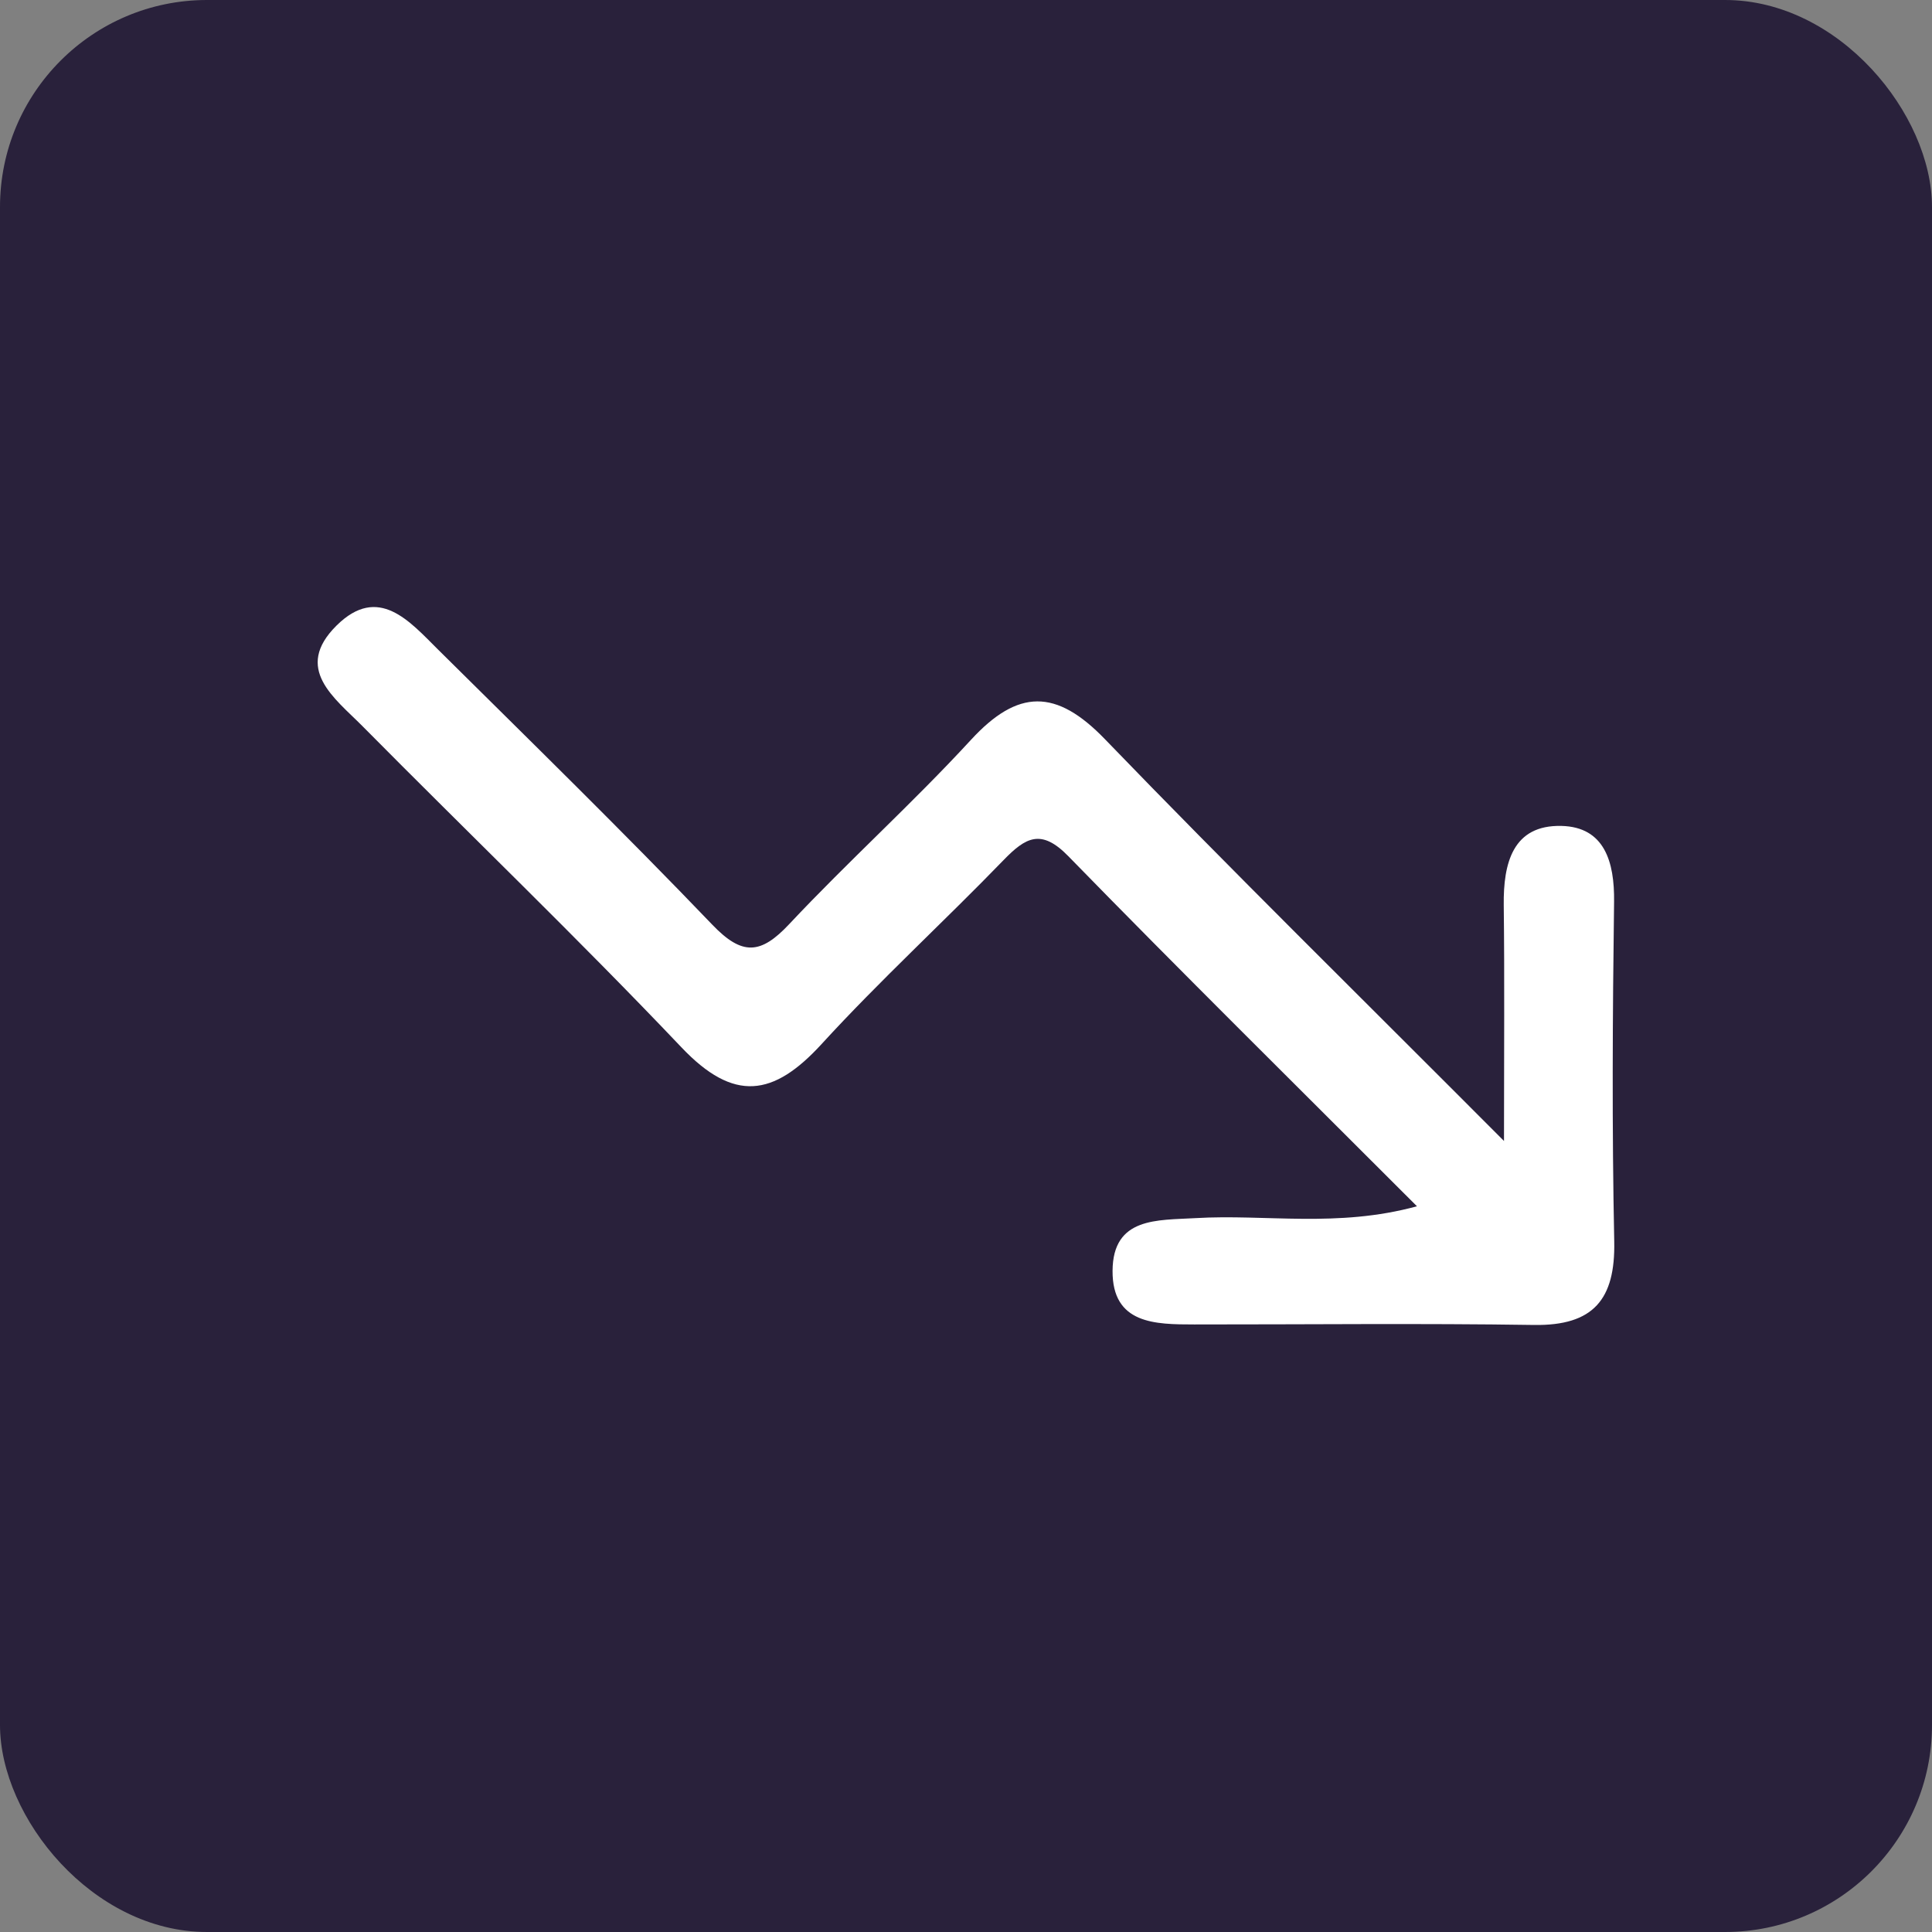 <?xml version="1.0" encoding="UTF-8"?><svg id="Layer_1" xmlns="http://www.w3.org/2000/svg" viewBox="0 0 840 840"><rect x="0" y="0" width="840" height="840" fill="#808080" stroke="none"/><defs><style>.cls-1{fill:#fff;}.cls-2{fill:#29213b;}</style></defs><rect class="cls-2" width="840" height="840" rx="90" ry="90"/><path class="cls-1" d="M653.93,496.1c-62.95-63.17-119-118.21-173.53-174.72-21.21-21.98-37.81-21.92-58.27,.32-25.38,27.58-53.36,52.77-79.01,80.11-12.37,13.18-20.39,13.83-33.41,.25-38.94-40.61-79.2-79.96-119.18-119.57-12.45-12.34-25.99-28.56-44.22-10.5-18.9,18.74-.77,31.55,11.22,43.66,46.18,46.67,93.58,92.16,138.78,139.75,22.74,23.94,39.94,21.45,60.9-1.46,25.3-27.65,53.05-53.05,79.14-80,9.58-9.89,16.35-13.78,28.13-1.69,48.9,50.15,98.76,99.35,151.59,152.22-34.72,9.47-65.8,3.34-96.28,5.15-16.49,.98-35.94-.58-36.07,22.93-.12,23.17,18.54,23.29,35.52,23.3,49.25,.03,98.51-.53,147.74,.22,25.8,.39,35.38-11.1,34.86-36.31-1.01-49.21-.72-98.47-.07-147.69,.23-17.42-4.2-32.51-22.86-32.97-21.2-.52-25.33,16.22-25.11,34.45,.38,31.13,.11,62.28,.11,102.56Z"/></svg>